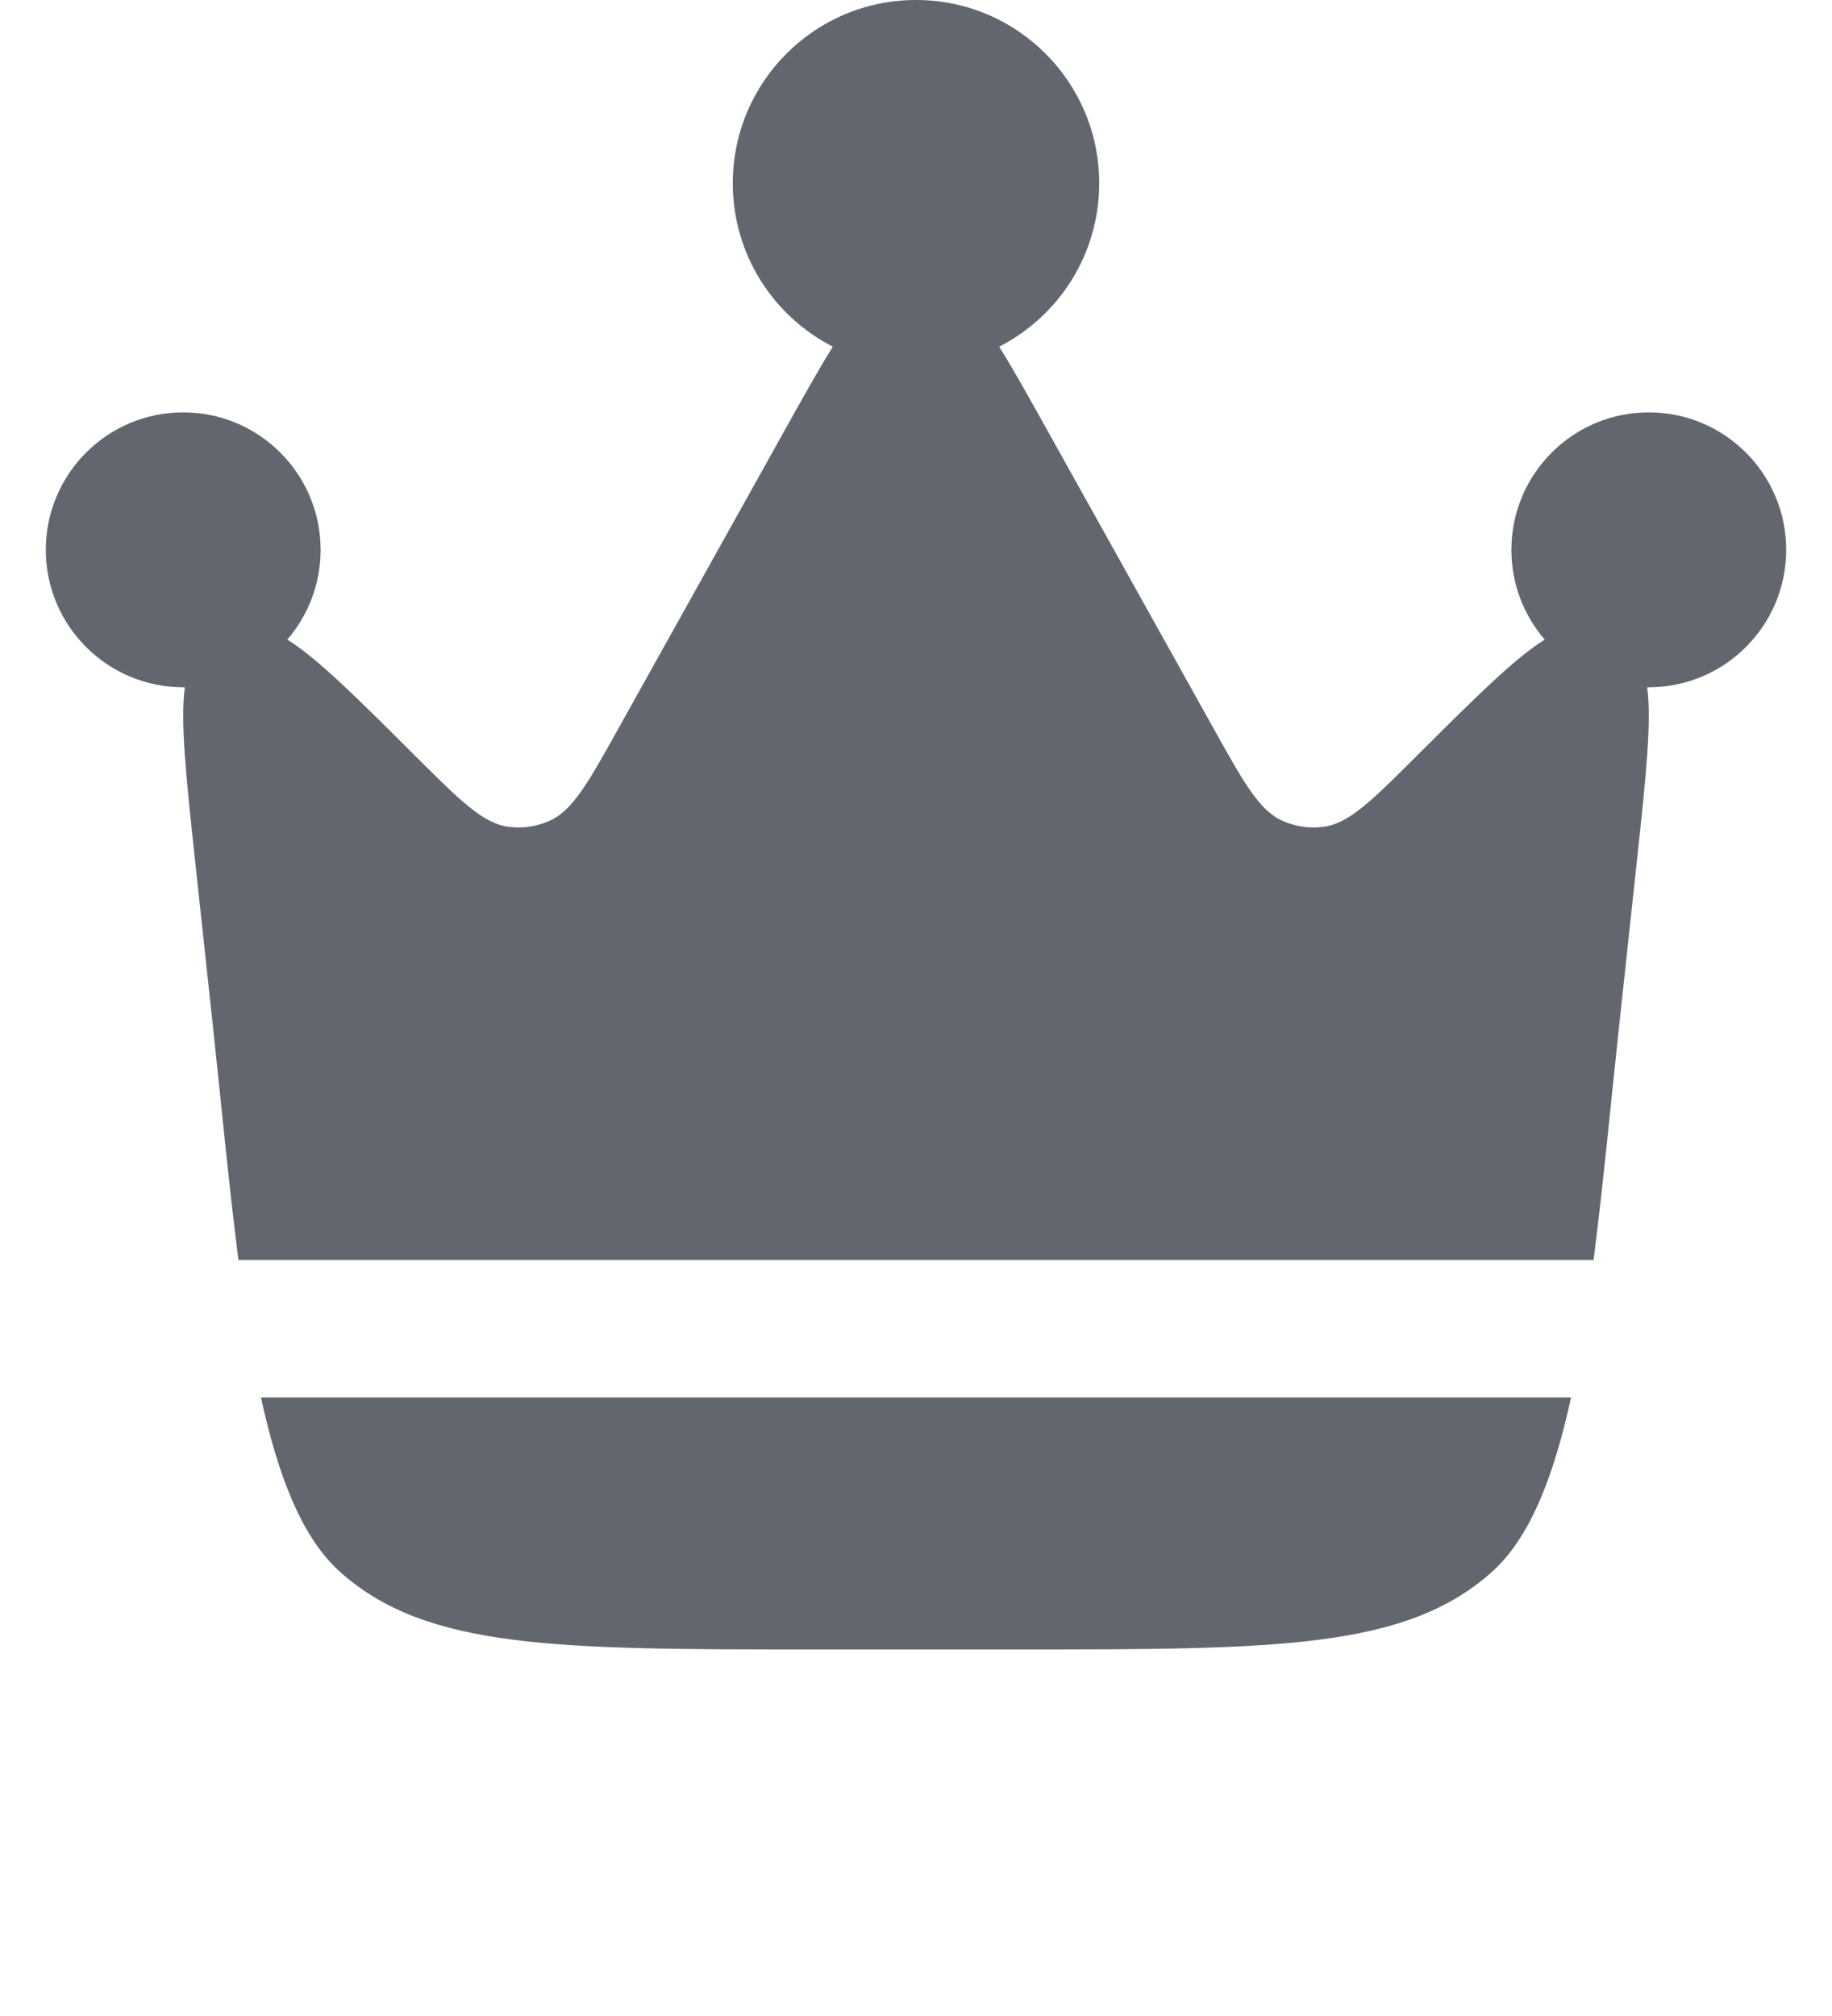 <svg width="20" height="22" viewBox="0 0 20 22" fill="none" xmlns="http://www.w3.org/2000/svg">
    <path
        d="M17.687 11.093L17.871 9.388C17.968 8.479 18.033 7.878 17.982 7.5L18 7.5C18.828 7.5 19.5 6.828 19.5 6C19.5 5.172 18.828 4.5 18 4.5C17.172 4.5 16.5 5.172 16.5 6C16.5 6.375 16.637 6.717 16.864 6.98C16.538 7.181 16.112 7.606 15.47 8.245C14.976 8.738 14.729 8.984 14.453 9.022C14.3 9.043 14.145 9.021 14.004 8.959C13.749 8.847 13.579 8.543 13.24 7.934L11.45 4.725C11.241 4.35 11.066 4.036 10.908 3.783C11.556 3.452 12 2.778 12 2C12 0.895 11.105 0 10 0C8.895 0 8 0.895 8 2C8 2.778 8.444 3.452 9.092 3.783C8.934 4.036 8.759 4.35 8.55 4.725L6.76 7.934C6.421 8.543 6.251 8.847 5.996 8.959C5.855 9.021 5.699 9.043 5.547 9.022C5.271 8.984 5.024 8.738 4.529 8.245C3.888 7.606 3.462 7.181 3.136 6.98C3.363 6.717 3.5 6.375 3.5 6C3.5 5.172 2.828 4.5 2 4.5C1.172 4.5 0.5 5.172 0.5 6C0.5 6.828 1.172 7.5 2 7.5L2.018 7.5C1.967 7.878 2.032 8.479 2.129 9.388L2.313 11.093C2.415 12.039 2.499 12.94 2.603 13.75H17.397C17.501 12.94 17.585 12.039 17.687 11.093Z"
        fill="#62676F" />
    <path
        d="M8.912 18H11.088C13.924 18 15.342 18 16.288 17.153C16.701 16.784 16.962 16.117 17.151 15.25H2.849C3.038 16.117 3.299 16.784 3.712 17.153C4.658 18 6.076 18 8.912 18Z"
        fill="#62676F" />
</svg>